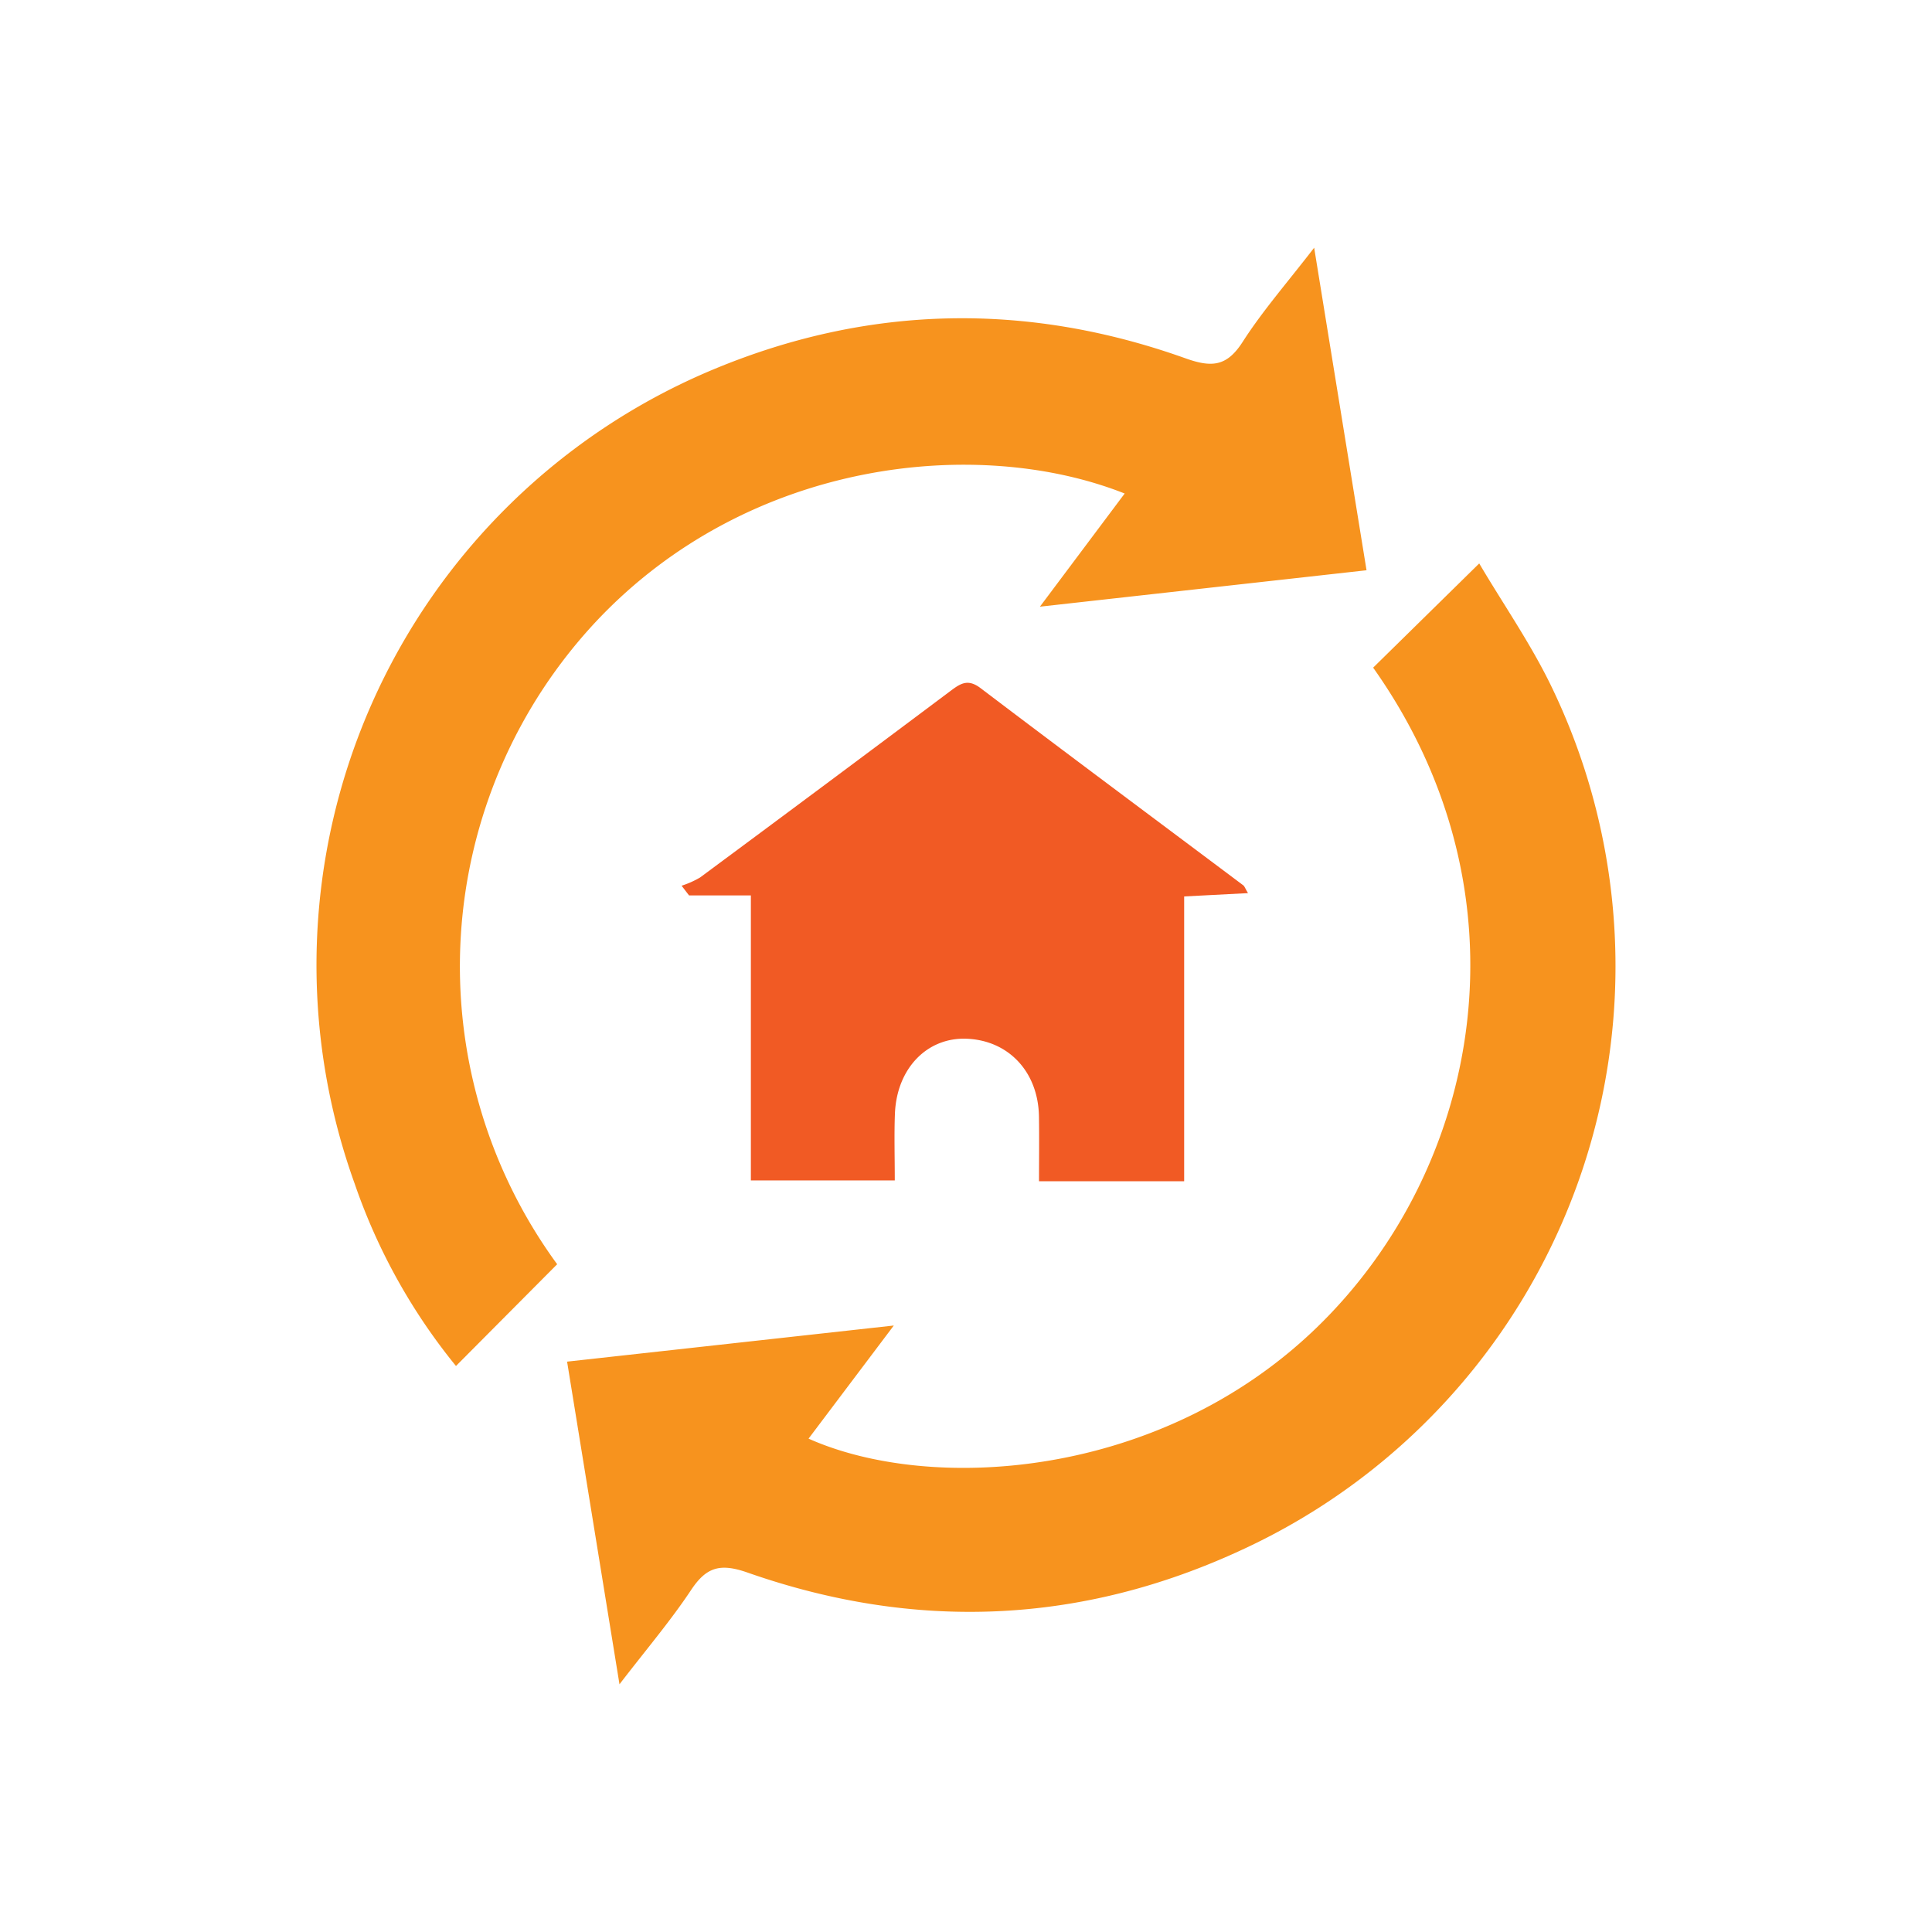 <svg id="Layer_1" data-name="Layer 1" xmlns="http://www.w3.org/2000/svg" width="300" height="300" viewBox="0 0 300 300"><g id="Group_73" data-name="Group 73"><path id="Path_183" data-name="Path 183" d="M96.194,261.535c-2.808-17.288-5.45-33.557-8.137-50.1l50.733-5.609-13.238,17.565c19.055,8.5,54.539,6.289,78.834-17.178,25.74-24.865,33.732-67.413,8.835-102.541L229.693,87.49c3.788,6.442,8.321,12.9,11.611,19.947A99.784,99.784,0,0,1,193.669,240.27q-.364.172-.73.341c-25.025,11.648-50.82,12.707-76.842,3.583-4.261-1.494-6.411-.882-8.8,2.723C104.095,251.732,100.317,256.163,96.194,261.535Z" fill="#f7931e"/><path id="Path_184" data-name="Path 184" d="M161.477,94.205l13.162-17.571c-22.528-8.942-58.177-5.5-82.022,19.809a78.379,78.379,0,0,0-6.1,99.867l-15.714,15.8a92.173,92.173,0,0,1-15.71-28.251A100.208,100.208,0,0,1,110.958,57.287c24-9.959,48.581-10.413,73.1-1.655,4.061,1.45,6.421,1.319,8.89-2.527,3.122-4.865,6.976-9.261,11.114-14.64,2.792,17.2,5.42,33.383,8.133,50.084Z" fill="#f7931e"/><path id="Path_185" data-name="Path 185" d="M183.875,183.426h-22.537c0-3.471.045-6.77-.009-10.068-.115-6.932-4.74-11.845-11.295-12.066-6.126-.207-10.806,4.661-11.071,11.666-.126,3.33-.022,6.668-.022,10.338h-22.347V139.04h-9.6l-1.155-1.507a14.266,14.266,0,0,0,2.868-1.277q19.482-14.427,38.883-28.964c1.586-1.191,2.719-1.921,4.683-.431,13.541,10.27,27.18,20.412,40.778,30.607.2.15.285.454.738,1.216l-9.912.515Z" fill="#f15a24"/></g></svg>